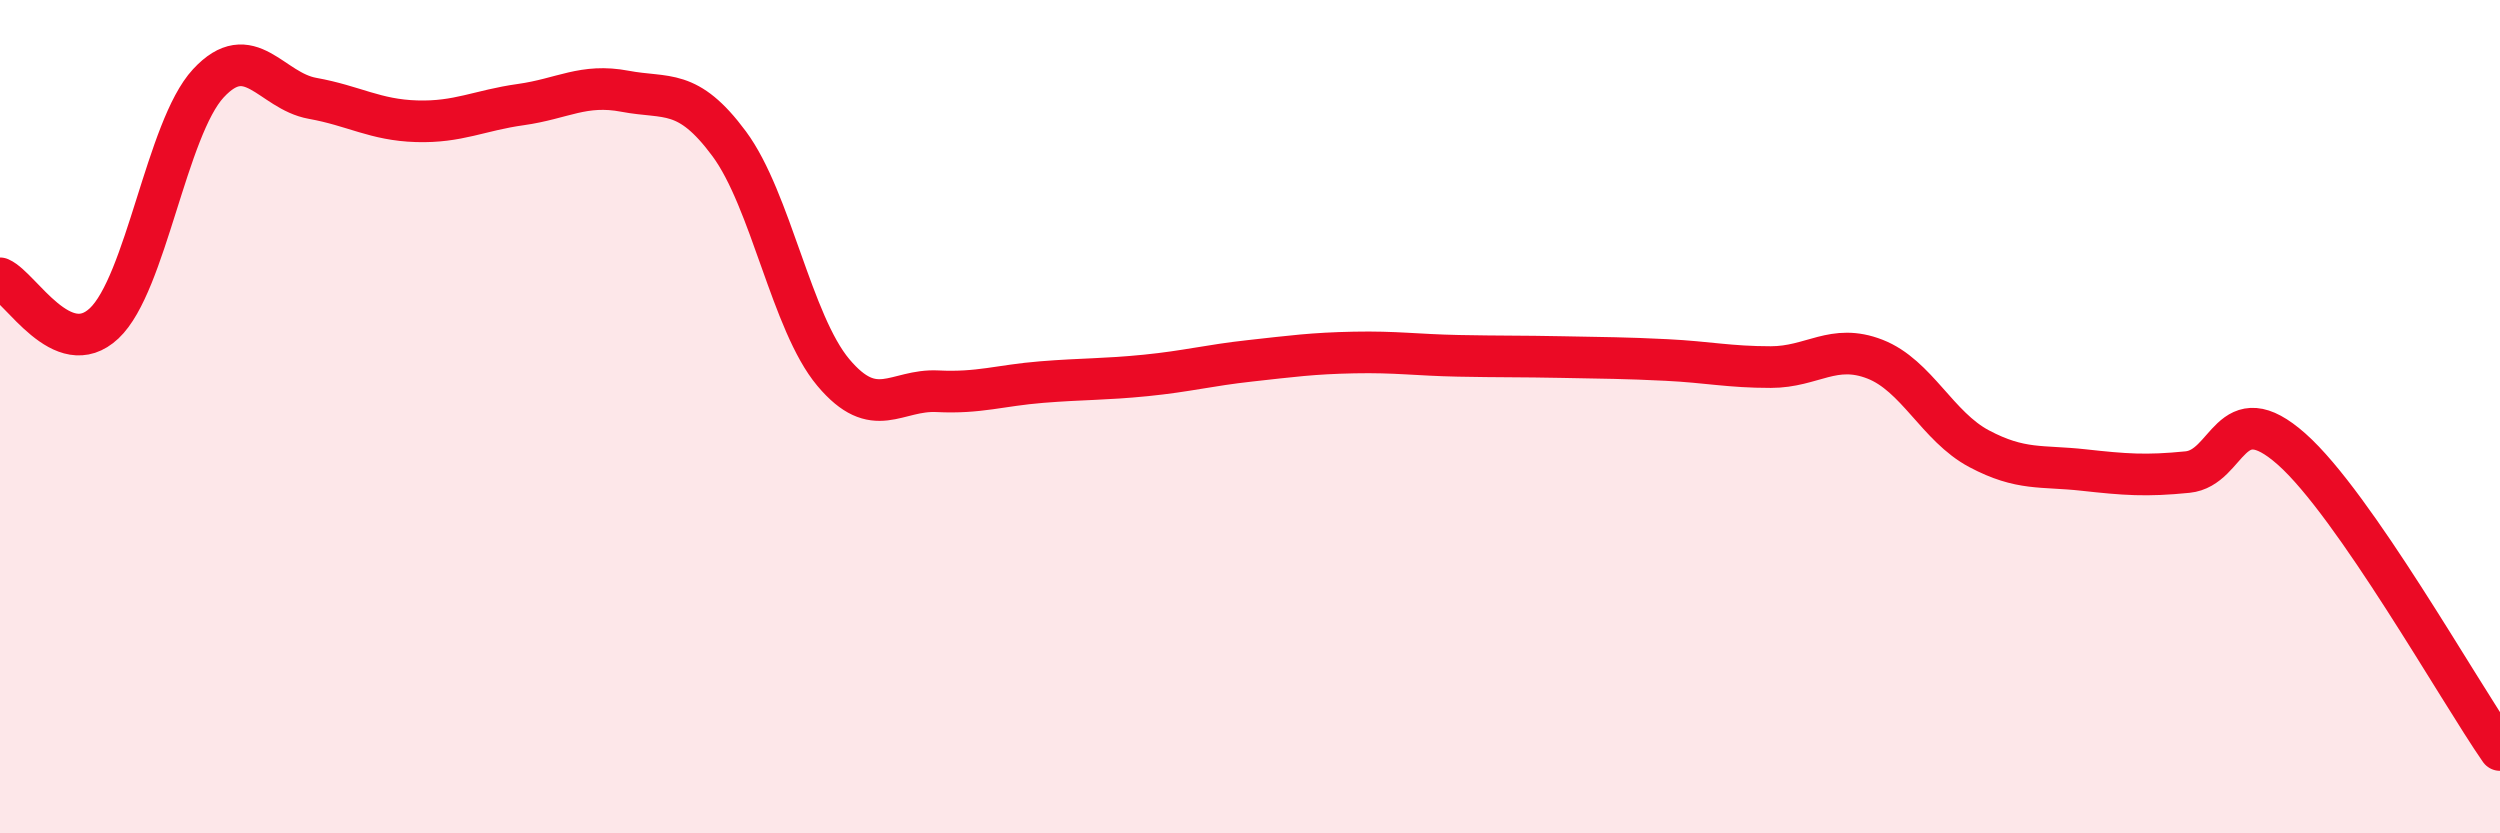 
    <svg width="60" height="20" viewBox="0 0 60 20" xmlns="http://www.w3.org/2000/svg">
      <path
        d="M 0,6.68 C 0.5,6.9 1.5,8.7 2.5,7.76 C 3.5,6.82 4,3.08 5,2 C 6,0.92 6.5,2.18 7.5,2.36 C 8.5,2.54 9,2.88 10,2.91 C 11,2.94 11.5,2.65 12.5,2.51 C 13.5,2.37 14,2 15,2.19 C 16,2.38 16.5,2.1 17.5,3.45 C 18.5,4.8 19,7.75 20,8.94 C 21,10.13 21.5,9.34 22.5,9.39 C 23.5,9.44 24,9.25 25,9.17 C 26,9.09 26.5,9.11 27.5,9.01 C 28.5,8.91 29,8.77 30,8.66 C 31,8.55 31.5,8.48 32.5,8.46 C 33.5,8.44 34,8.52 35,8.54 C 36,8.56 36.5,8.55 37.5,8.57 C 38.5,8.59 39,8.59 40,8.64 C 41,8.69 41.5,8.81 42.5,8.81 C 43.5,8.81 44,8.23 45,8.62 C 46,9.01 46.5,10.24 47.5,10.77 C 48.5,11.3 49,11.17 50,11.28 C 51,11.39 51.5,11.43 52.5,11.33 C 53.5,11.23 53.5,9.45 55,10.78 C 56.5,12.11 59,16.56 60,18L60 20L0 20Z"
        fill="#EB0A25"
        opacity="0.1"
        stroke-linecap="round"
        stroke-linejoin="round"
      />
      <path
        d="M 0,6.68 C 0.5,6.9 1.5,8.7 2.5,7.76 C 3.5,6.82 4,3.08 5,2 C 6,0.92 6.5,2.18 7.5,2.36 C 8.5,2.54 9,2.88 10,2.91 C 11,2.94 11.5,2.65 12.5,2.51 C 13.5,2.37 14,2 15,2.19 C 16,2.38 16.5,2.1 17.5,3.45 C 18.5,4.8 19,7.75 20,8.94 C 21,10.13 21.5,9.34 22.5,9.39 C 23.5,9.44 24,9.25 25,9.17 C 26,9.09 26.5,9.11 27.5,9.01 C 28.5,8.91 29,8.77 30,8.66 C 31,8.55 31.5,8.48 32.5,8.46 C 33.5,8.44 34,8.52 35,8.54 C 36,8.56 36.5,8.55 37.5,8.57 C 38.5,8.59 39,8.59 40,8.64 C 41,8.69 41.5,8.81 42.5,8.81 C 43.5,8.81 44,8.23 45,8.62 C 46,9.01 46.5,10.24 47.5,10.77 C 48.5,11.3 49,11.17 50,11.28 C 51,11.39 51.5,11.43 52.5,11.33 C 53.5,11.23 53.5,9.45 55,10.78 C 56.5,12.11 59,16.56 60,18"
        stroke="#EB0A25"
        stroke-width="1"
        fill="none"
        stroke-linecap="round"
        stroke-linejoin="round"
      />
    </svg>
  